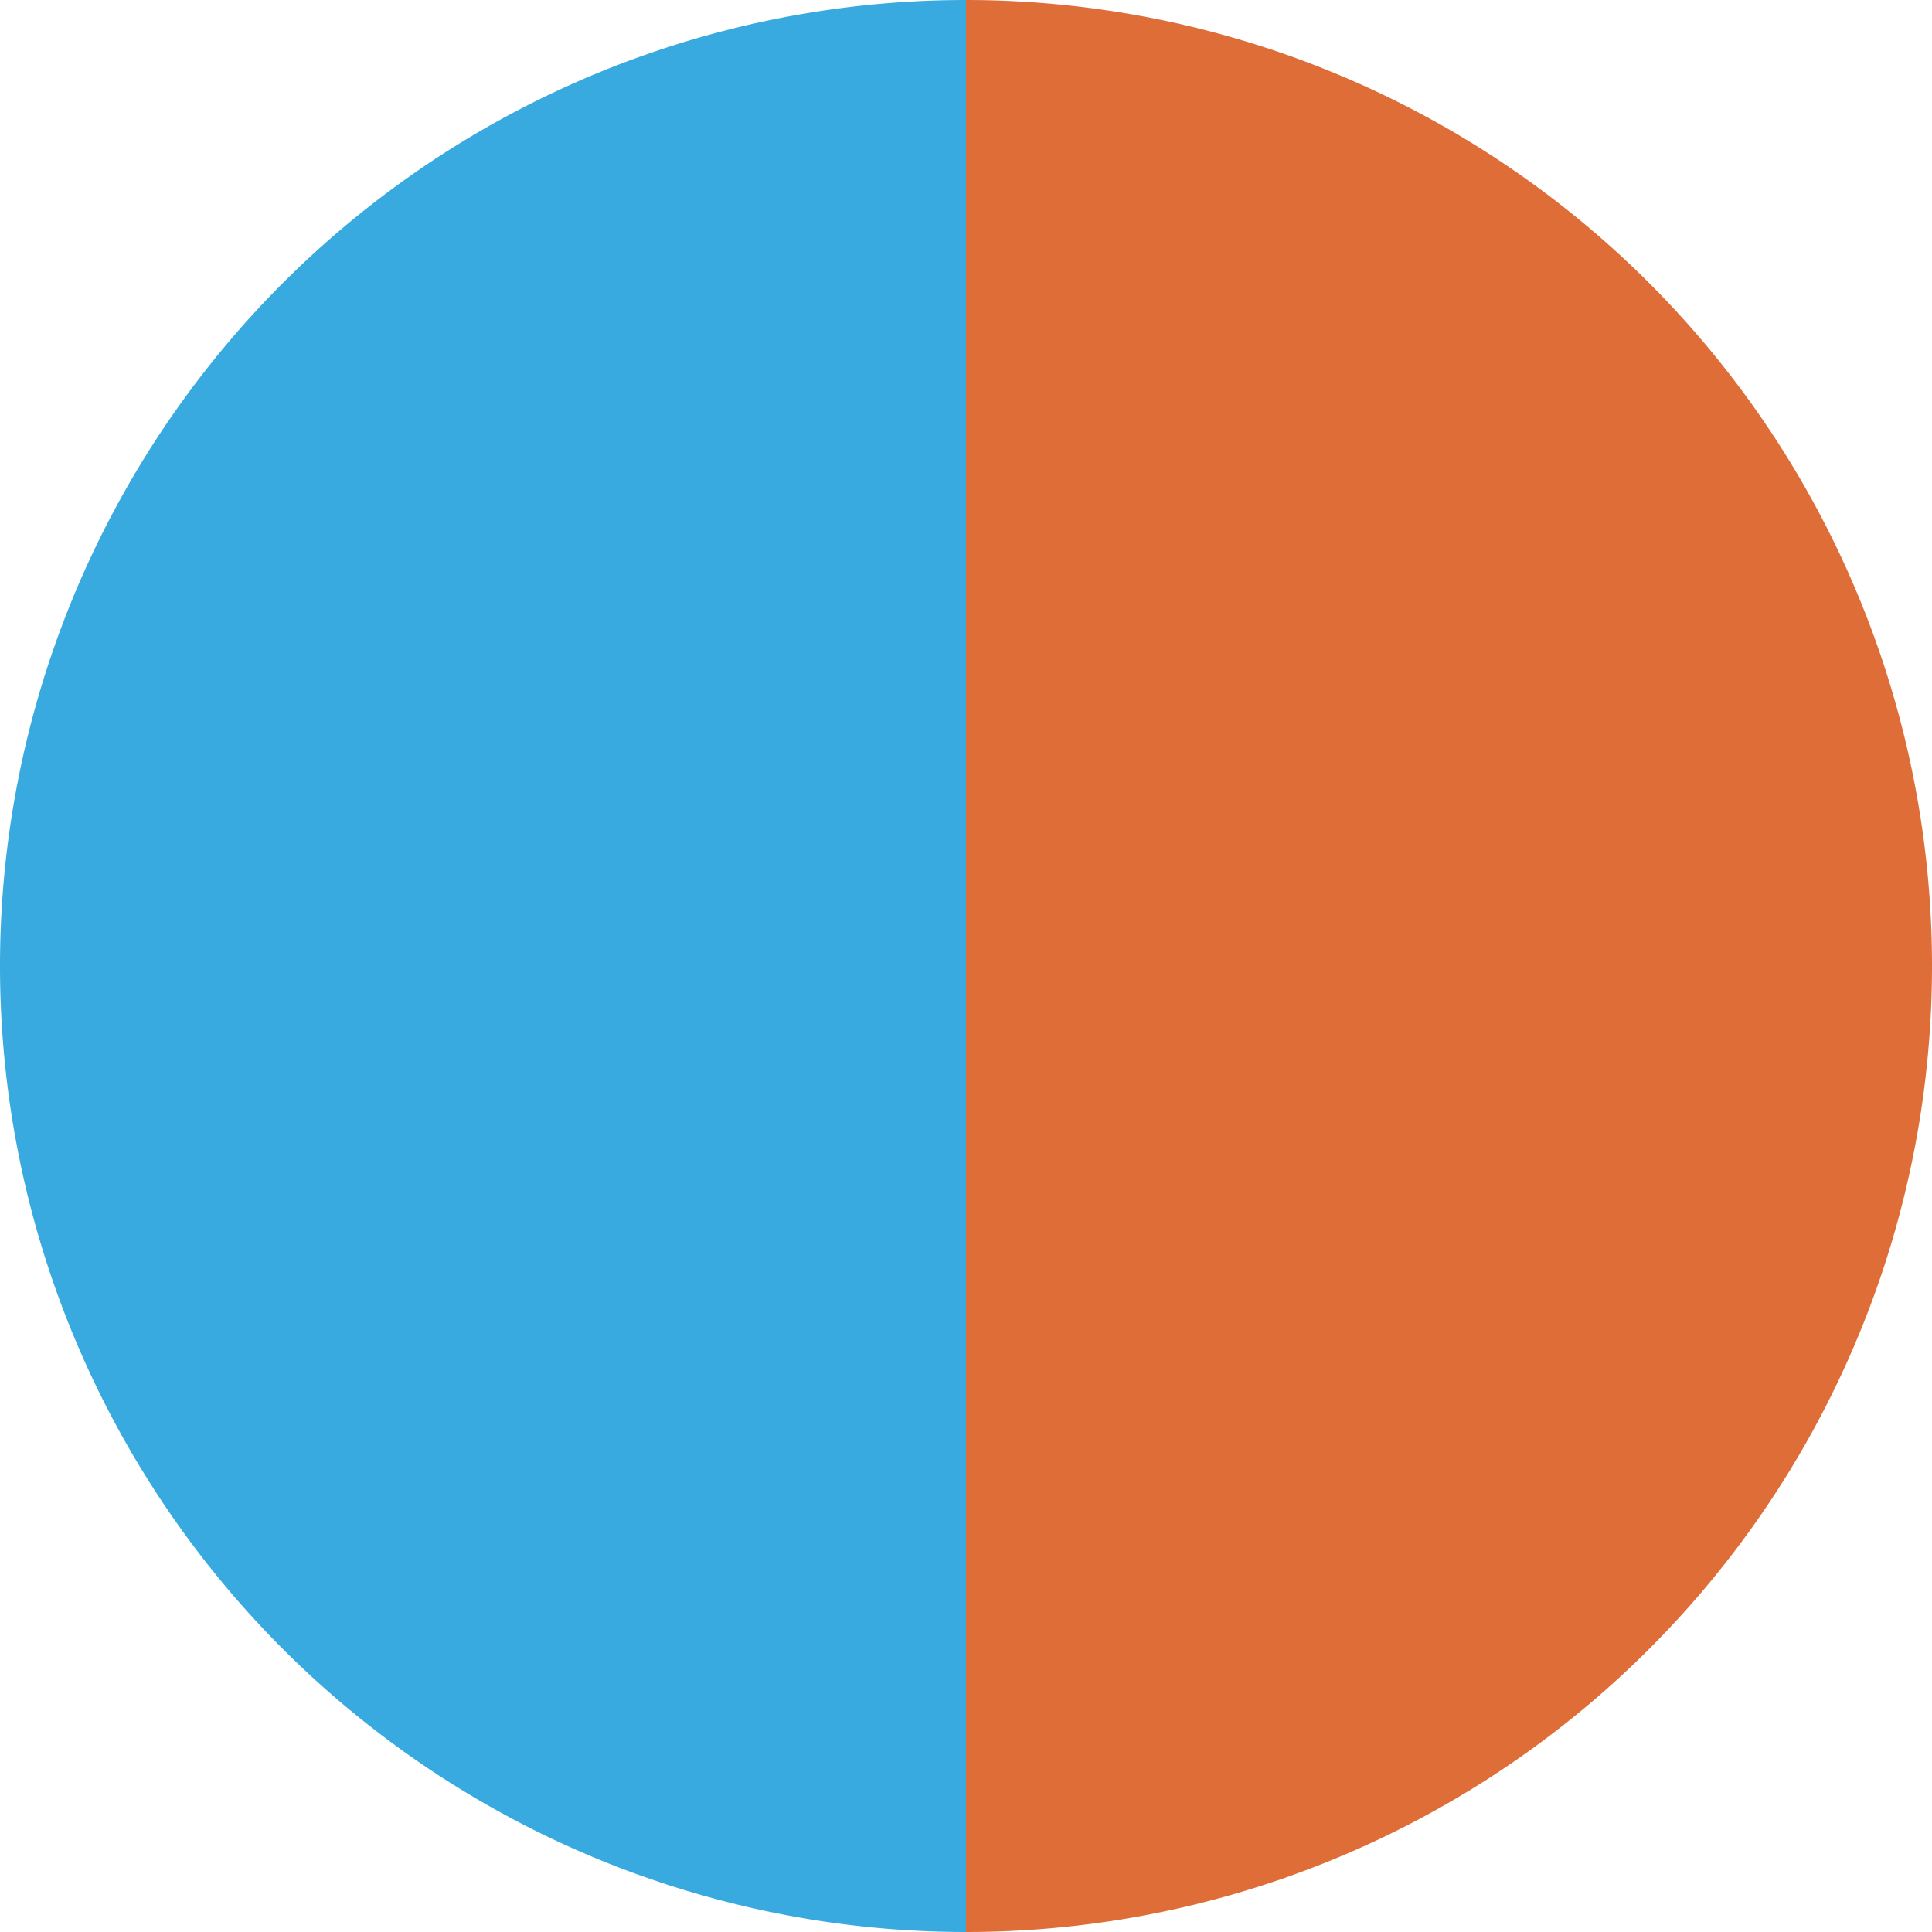 <?xml version="1.0" standalone="no"?>
<svg width="500" height="500" viewBox="-1 -1 2 2" xmlns="http://www.w3.org/2000/svg">
        <path d="M 0 -1 
             A 1,1 0 0,1 0 1             L 0,0
             z" fill="#df6d38" />
            <path d="M 0 1 
             A 1,1 0 0,1 -0 -1             L 0,0
             z" fill="#38aadf" />
    </svg>
